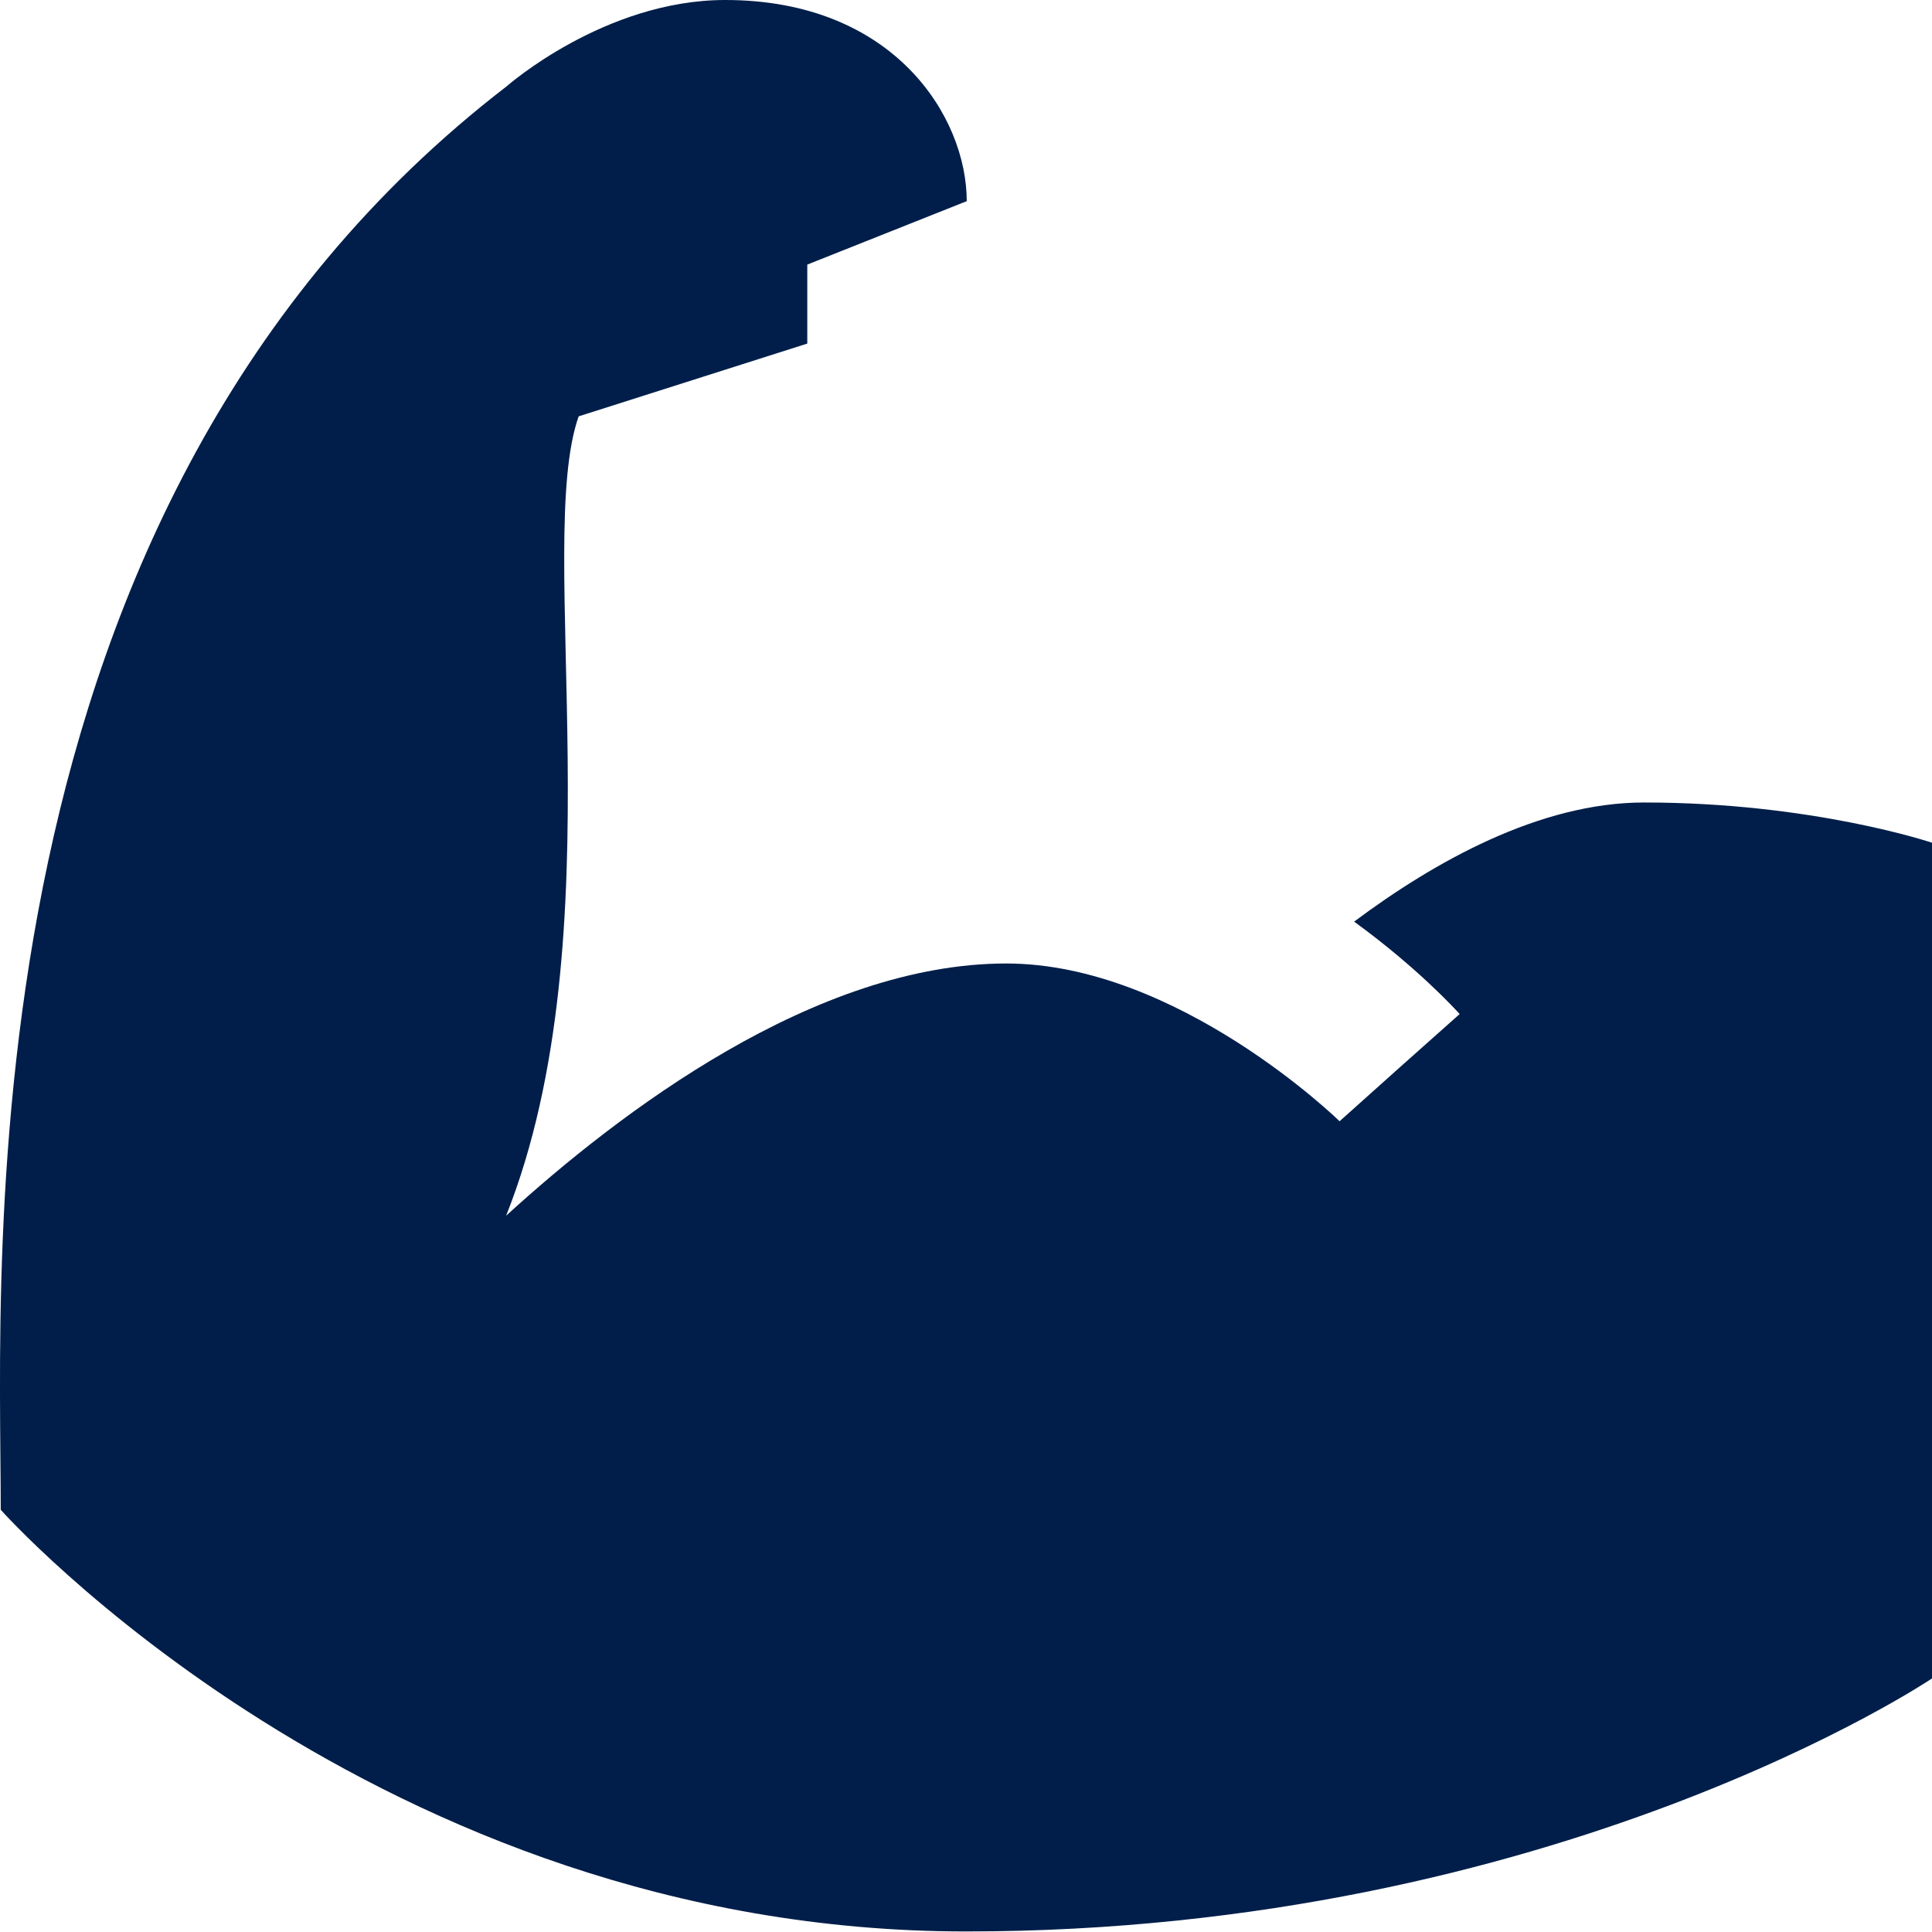 <svg width="60" height="60" viewBox="0 0 60 60" fill="none" xmlns="http://www.w3.org/2000/svg">
<g clip-path="url(#clip0_2332_1062)">
<path d="M60.001 26.172C60.001 26.172 56.296 24.922 51.058 24.922C47.811 24.922 44.541 26.765 42.053 28.622C44.021 30.05 45.223 31.372 45.331 31.492L43.463 33.155L41.601 34.822C41.556 34.773 36.563 29.922 31.251 29.922C25.311 29.922 19.226 34.553 15.718 37.755C19.201 28.997 16.581 16.858 17.971 12.93L25.071 10.67V8.217L30.023 6.247C30.023 3.63 27.761 0 22.523 0C18.773 0 15.738 2.678 15.738 2.678C-1.287 15.773 0.023 39.03 0.023 46.888C0.023 46.888 11.668 59.983 30.001 59.983C48.333 59.983 60.001 52.125 60.001 52.125V26.172Z" fill="#001E49"/>
</g>
<defs>
<clipPath id="clip0_2332_1062">
<rect width="60" height="60" fill="white"/>
</clipPath>
</defs>
</svg>

